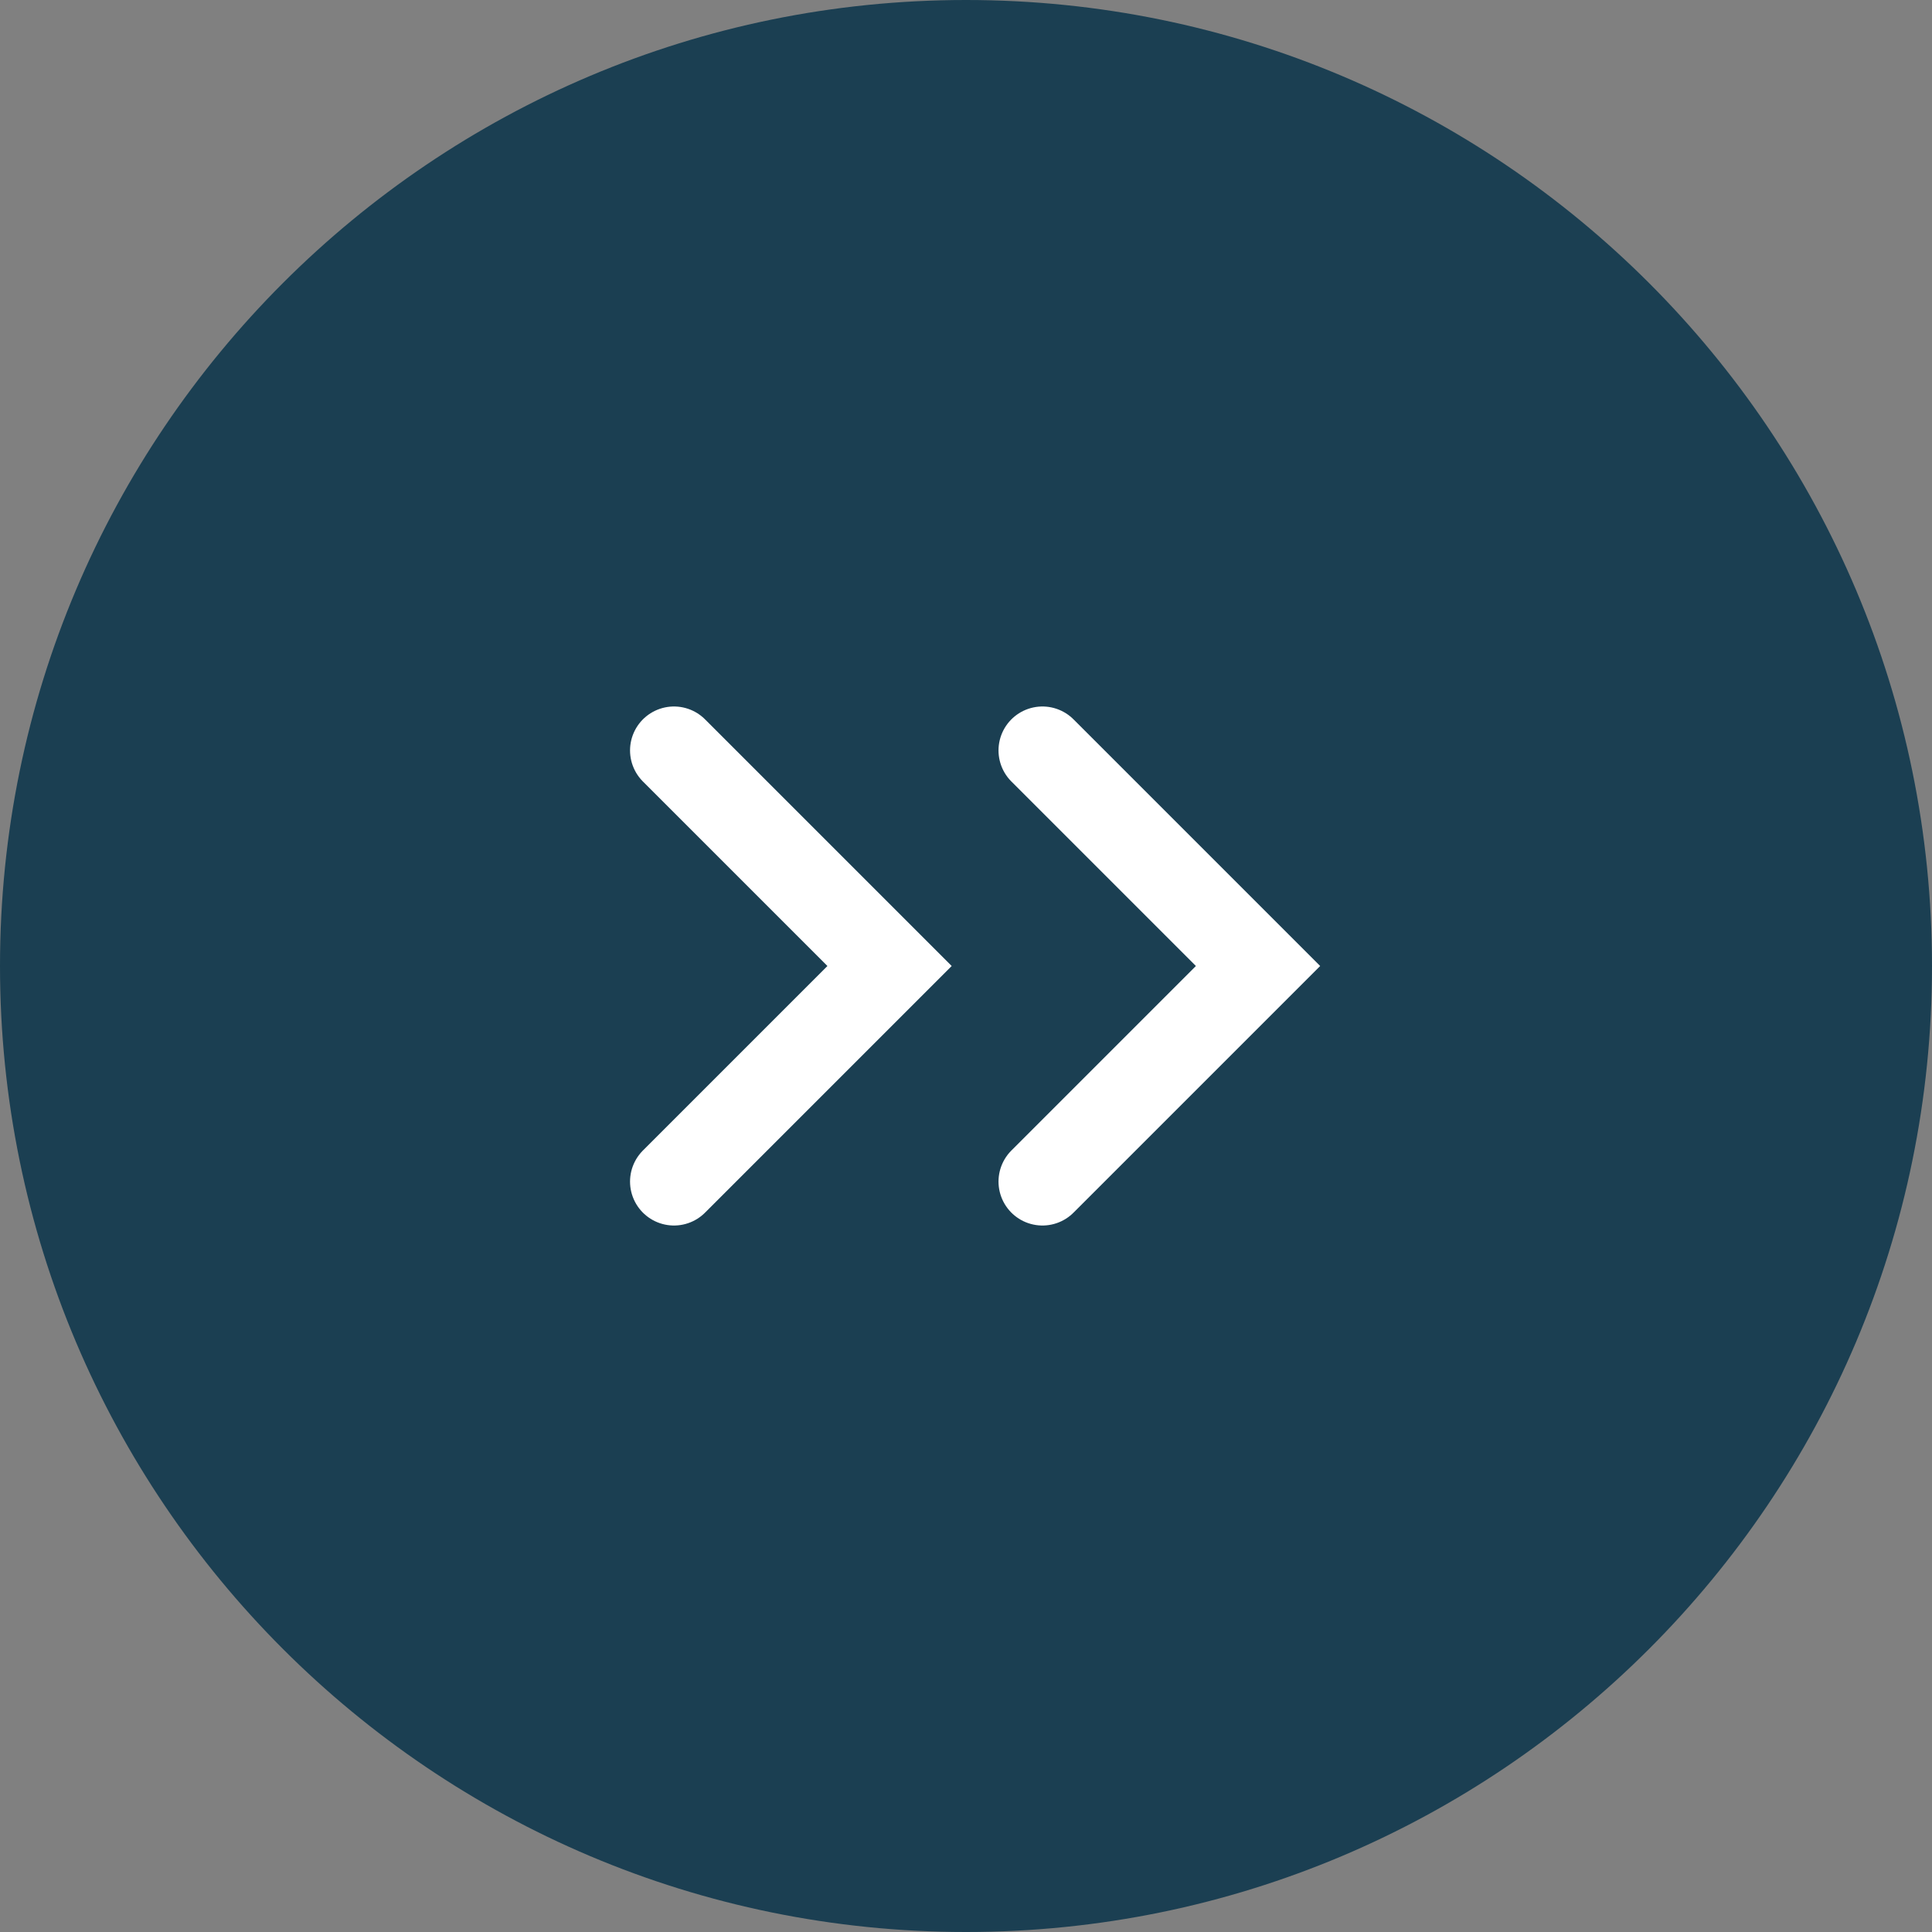 <?xml version="1.0" encoding="UTF-8"?>
<svg xmlns="http://www.w3.org/2000/svg" id="Ebene_2" data-name="Ebene 2" viewBox="0 0 65.96 65.96">
  <rect x="0" y="0" width="65.96" height="65.96" fill="#808080" stroke="none"/>
  <defs>
    <style>
      .cls-1 {
        fill: none;
        stroke: #fff;
        stroke-linecap: round;
        stroke-miterlimit: 10;
        stroke-width: 3px;
      }

      .cls-2 {
        fill: #1b3f52;
        stroke-width: 0px;
      }
    </style>
  </defs>
  <g id="Ebene_1-2" data-name="Ebene 1">
    <g>
      <path class="cls-2" d="m65.96,32.98C65.96,14.77,51.19,0,32.98,0S0,14.77,0,32.98s14.77,32.98,32.98,32.98,32.98-14.77,32.98-32.98"></path>
      <polyline class="cls-1" points="23.01 25.62 30.37 32.98 23.01 40.34"></polyline>
      <polyline class="cls-1" points="35.59 25.62 42.95 32.98 35.59 40.34"></polyline>
    </g>
  </g>
</svg>

